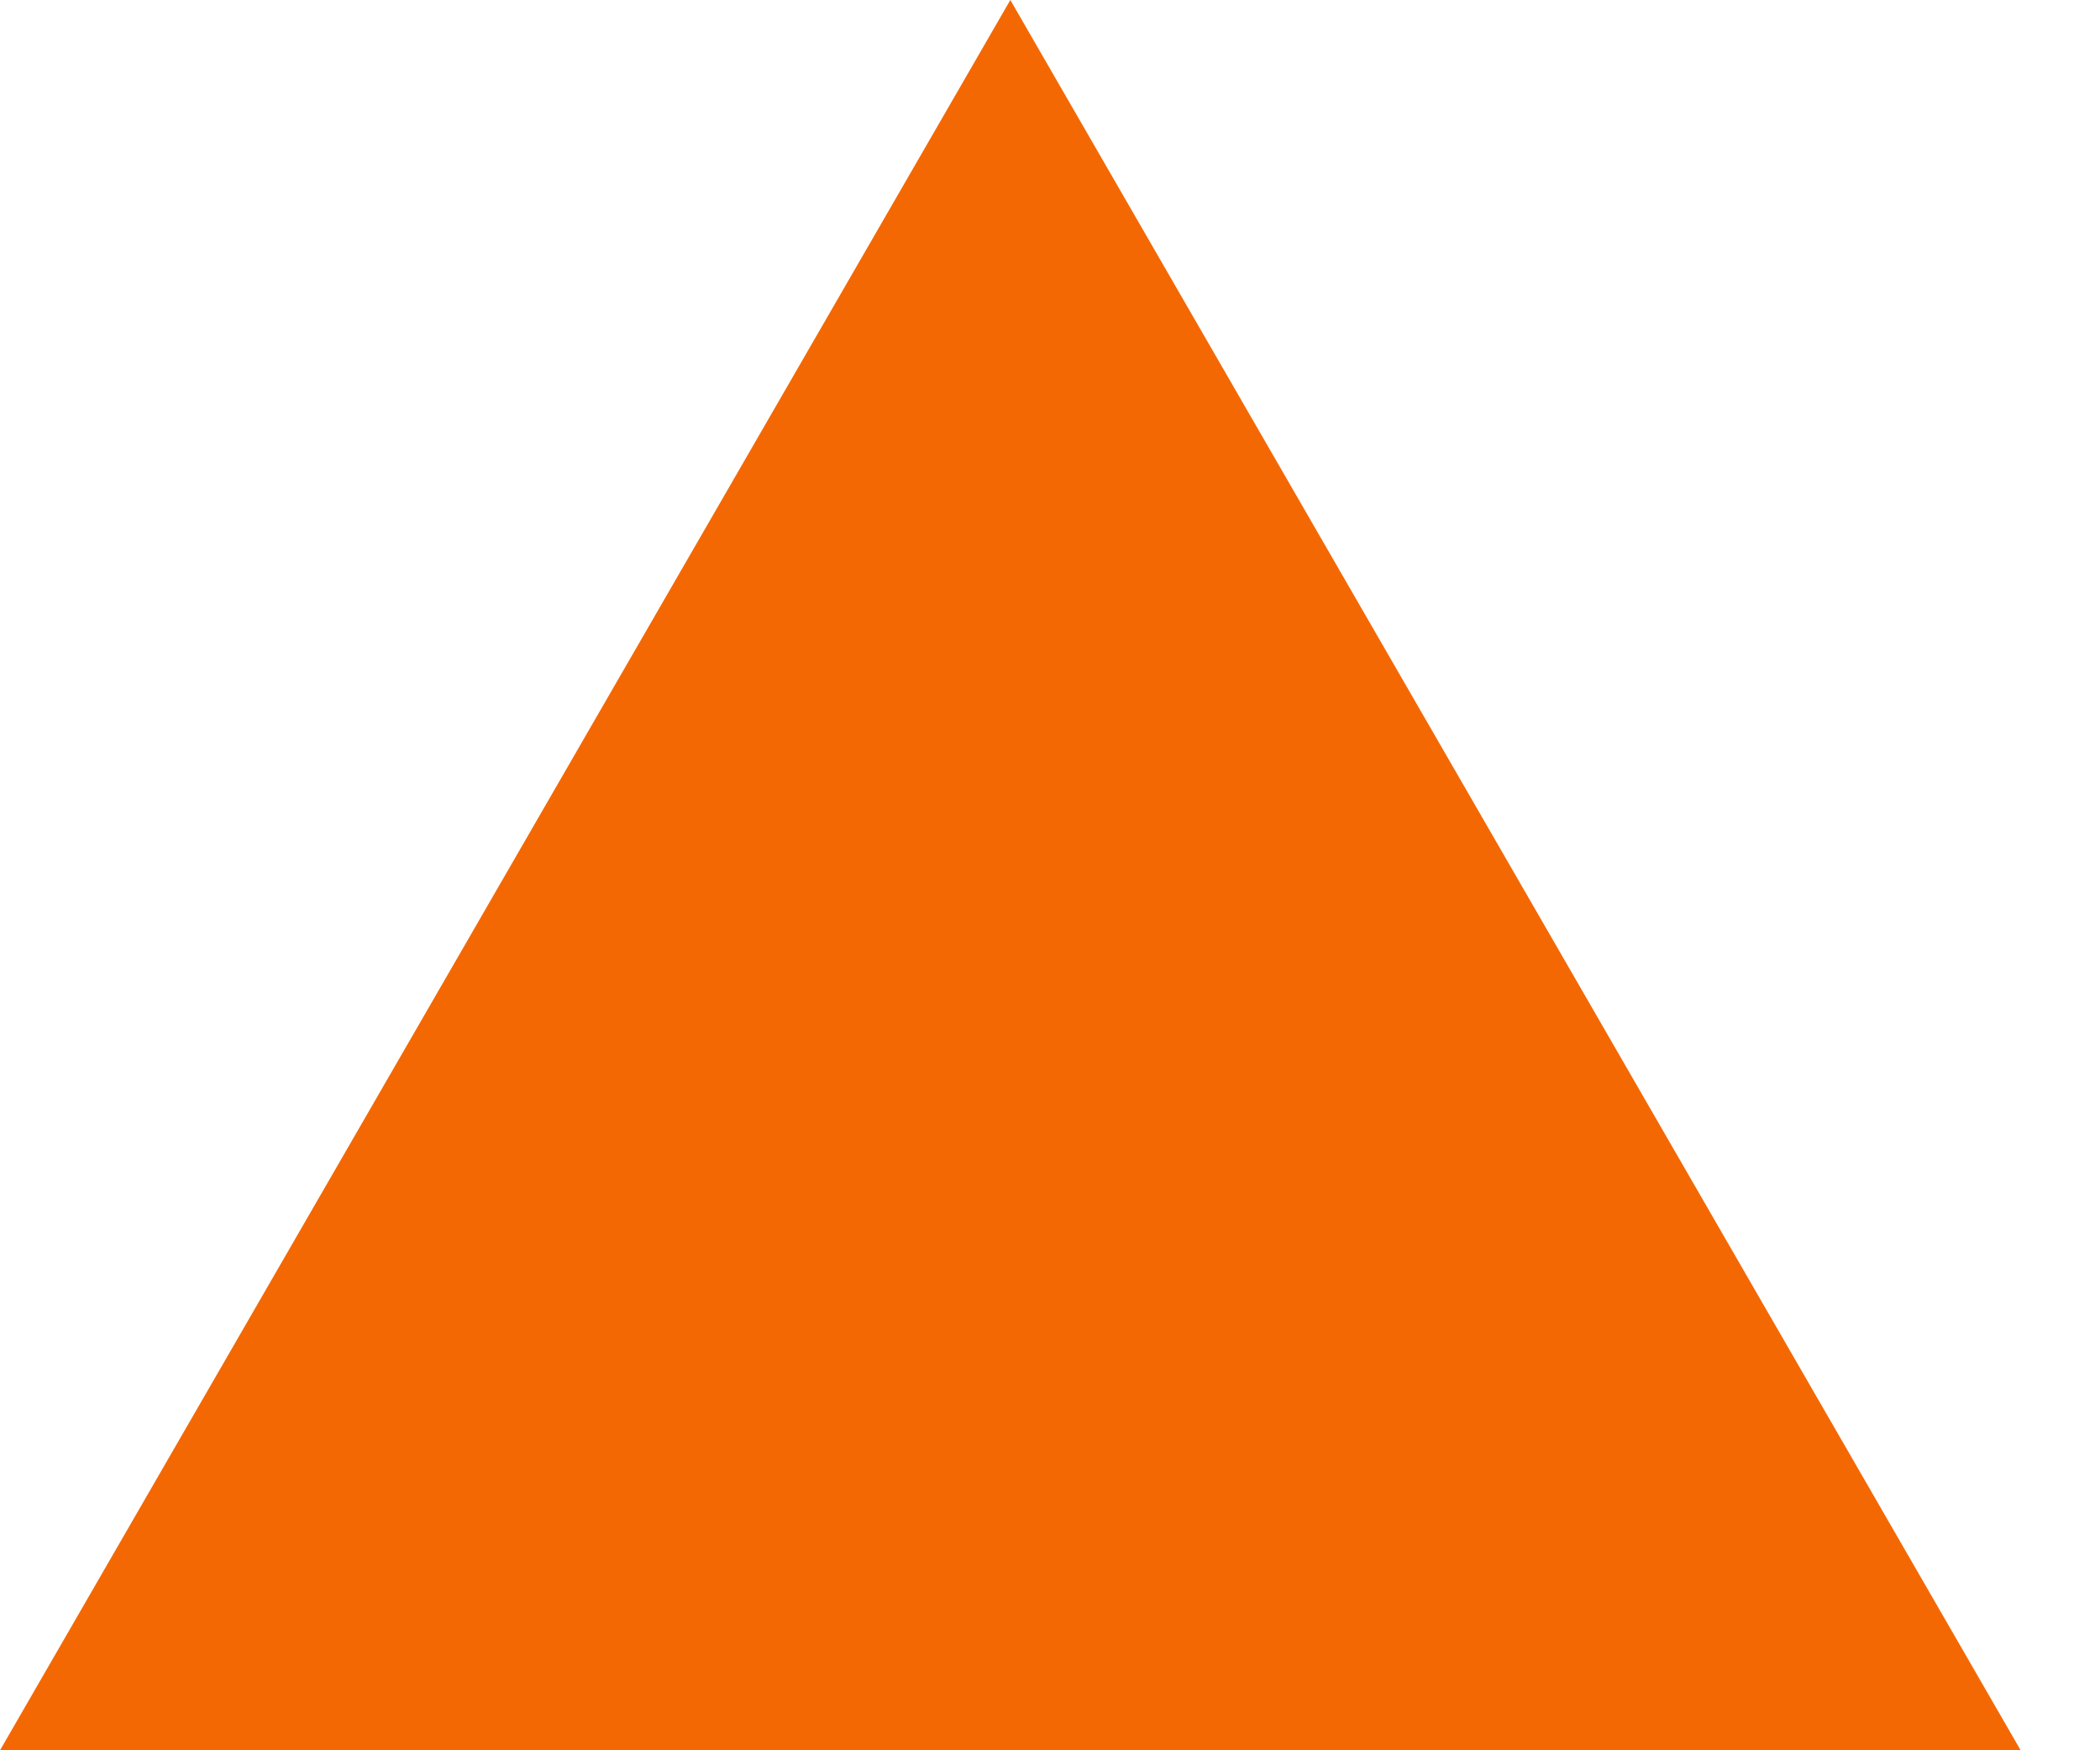 <?xml version="1.0" encoding="UTF-8"?> <svg xmlns="http://www.w3.org/2000/svg" width="18" height="15" viewBox="0 0 18 15" fill="none"><path d="M8.66 0L17.32 15H2.38419e-05L8.66 0Z" fill="#F46804"></path></svg> 